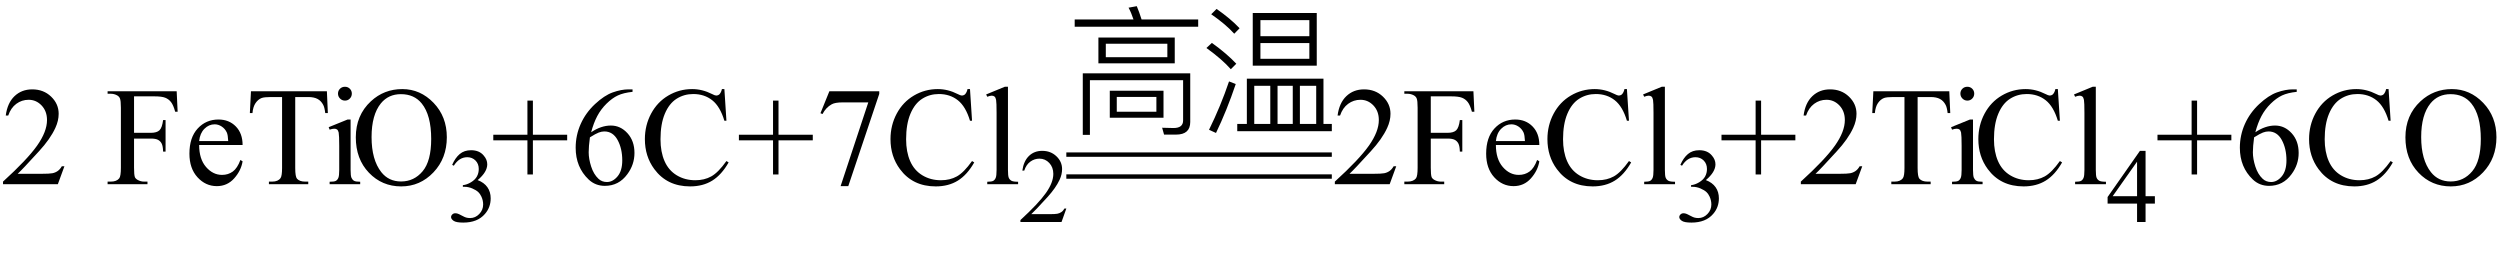 <svg xmlns="http://www.w3.org/2000/svg" xmlns:xlink="http://www.w3.org/1999/xlink" stroke-dasharray="none" shape-rendering="auto" font-family="'Dialog'" width="285" text-rendering="auto" fill-opacity="1" contentScriptType="text/ecmascript" color-interpolation="auto" color-rendering="auto" preserveAspectRatio="xMidYMid meet" font-size="12" fill="black" stroke="black" image-rendering="auto" stroke-miterlimit="10" zoomAndPan="magnify" version="1.0" stroke-linecap="square" stroke-linejoin="miter" contentStyleType="text/css" font-style="normal" height="29" stroke-width="1" stroke-dashoffset="0" font-weight="normal" stroke-opacity="1"><defs id="genericDefs"/><g><g text-rendering="optimizeLegibility" transform="translate(0,21)" color-rendering="optimizeQuality" color-interpolation="linearRGB" image-rendering="optimizeQuality"><path d="M7.344 -2.047 L6.594 0 L0.344 0 L0.344 -0.297 Q3.109 -2.812 4.234 -4.406 Q5.359 -6 5.359 -7.312 Q5.359 -8.328 4.742 -8.977 Q4.125 -9.625 3.266 -9.625 Q2.484 -9.625 1.859 -9.164 Q1.234 -8.703 0.938 -7.828 L0.656 -7.828 Q0.844 -9.266 1.656 -10.039 Q2.469 -10.812 3.672 -10.812 Q4.969 -10.812 5.828 -9.984 Q6.688 -9.156 6.688 -8.031 Q6.688 -7.234 6.312 -6.422 Q5.734 -5.156 4.438 -3.75 Q2.5 -1.625 2.016 -1.188 L4.781 -1.188 Q5.625 -1.188 5.961 -1.25 Q6.297 -1.312 6.57 -1.5 Q6.844 -1.688 7.047 -2.047 L7.344 -2.047 ZM15.281 -10.016 L15.281 -5.859 L17.203 -5.859 Q17.875 -5.859 18.18 -6.148 Q18.484 -6.438 18.594 -7.312 L18.875 -7.312 L18.875 -3.719 L18.594 -3.719 Q18.578 -4.344 18.43 -4.633 Q18.281 -4.922 18.008 -5.062 Q17.734 -5.203 17.203 -5.203 L15.281 -5.203 L15.281 -1.875 Q15.281 -1.078 15.375 -0.812 Q15.453 -0.625 15.703 -0.484 Q16.047 -0.297 16.422 -0.297 L16.812 -0.297 L16.812 0 L12.266 0 L12.266 -0.297 L12.641 -0.297 Q13.297 -0.297 13.594 -0.672 Q13.781 -0.922 13.781 -1.875 L13.781 -8.719 Q13.781 -9.531 13.672 -9.781 Q13.594 -9.984 13.359 -10.125 Q13.016 -10.312 12.641 -10.312 L12.266 -10.312 L12.266 -10.594 L20.141 -10.594 L20.25 -8.266 L19.969 -8.266 Q19.766 -9.016 19.5 -9.359 Q19.234 -9.703 18.836 -9.859 Q18.438 -10.016 17.609 -10.016 L15.281 -10.016 ZM22.703 -4.469 Q22.703 -2.875 23.484 -1.969 Q24.266 -1.062 25.312 -1.062 Q26.016 -1.062 26.539 -1.445 Q27.062 -1.828 27.406 -2.766 L27.656 -2.609 Q27.484 -1.547 26.695 -0.664 Q25.906 0.219 24.719 0.219 Q23.438 0.219 22.516 -0.789 Q21.594 -1.797 21.594 -3.484 Q21.594 -5.328 22.539 -6.352 Q23.484 -7.375 24.906 -7.375 Q26.109 -7.375 26.883 -6.586 Q27.656 -5.797 27.656 -4.469 L22.703 -4.469 ZM22.703 -4.922 L26.016 -4.922 Q25.984 -5.609 25.859 -5.891 Q25.656 -6.328 25.273 -6.578 Q24.891 -6.828 24.469 -6.828 Q23.812 -6.828 23.305 -6.32 Q22.797 -5.812 22.703 -4.922 ZM37.266 -10.594 L37.375 -8.109 L37.078 -8.109 Q37 -8.766 36.844 -9.047 Q36.609 -9.5 36.203 -9.719 Q35.797 -9.938 35.141 -9.938 L33.656 -9.938 L33.656 -1.844 Q33.656 -0.859 33.859 -0.625 Q34.156 -0.297 34.781 -0.297 L35.141 -0.297 L35.141 0 L30.656 0 L30.656 -0.297 L31.031 -0.297 Q31.703 -0.297 31.984 -0.703 Q32.156 -0.953 32.156 -1.844 L32.156 -9.938 L30.875 -9.938 Q30.141 -9.938 29.828 -9.828 Q29.422 -9.672 29.133 -9.25 Q28.844 -8.828 28.781 -8.109 L28.484 -8.109 L28.609 -10.594 L37.266 -10.594 ZM39.328 -11.109 Q39.656 -11.109 39.883 -10.883 Q40.109 -10.656 40.109 -10.328 Q40.109 -10 39.883 -9.766 Q39.656 -9.531 39.328 -9.531 Q39 -9.531 38.766 -9.766 Q38.531 -10 38.531 -10.328 Q38.531 -10.656 38.758 -10.883 Q38.984 -11.109 39.328 -11.109 ZM39.969 -7.375 L39.969 -1.625 Q39.969 -0.953 40.07 -0.727 Q40.172 -0.5 40.359 -0.391 Q40.547 -0.281 41.062 -0.281 L41.062 0 L37.578 0 L37.578 -0.281 Q38.109 -0.281 38.289 -0.383 Q38.469 -0.484 38.57 -0.719 Q38.672 -0.953 38.672 -1.625 L38.672 -4.375 Q38.672 -5.547 38.609 -5.891 Q38.547 -6.141 38.43 -6.234 Q38.312 -6.328 38.109 -6.328 Q37.891 -6.328 37.578 -6.219 L37.469 -6.5 L39.625 -7.375 L39.969 -7.375 ZM45.859 -10.844 Q47.922 -10.844 49.43 -9.273 Q50.938 -7.703 50.938 -5.359 Q50.938 -2.953 49.414 -1.352 Q47.891 0.25 45.734 0.25 Q43.547 0.25 42.055 -1.312 Q40.562 -2.875 40.562 -5.344 Q40.562 -7.859 42.281 -9.453 Q43.781 -10.844 45.859 -10.844 ZM45.703 -10.266 Q44.281 -10.266 43.422 -9.219 Q42.359 -7.906 42.359 -5.375 Q42.359 -2.781 43.469 -1.375 Q44.312 -0.312 45.719 -0.312 Q47.203 -0.312 48.18 -1.477 Q49.156 -2.641 49.156 -5.156 Q49.156 -7.875 48.078 -9.203 Q47.219 -10.266 45.703 -10.266 Z" stroke="none"/></g><g text-rendering="optimizeLegibility" transform="translate(50.938,25.234)" color-rendering="optimizeQuality" color-interpolation="linearRGB" image-rendering="optimizeQuality"><path d="M0.609 -6.438 Q0.953 -7.234 1.469 -7.672 Q1.984 -8.109 2.766 -8.109 Q3.719 -8.109 4.219 -7.484 Q4.609 -7.031 4.609 -6.5 Q4.609 -5.625 3.516 -4.703 Q4.25 -4.422 4.625 -3.891 Q5 -3.359 5 -2.625 Q5 -1.594 4.344 -0.844 Q3.5 0.141 1.875 0.141 Q1.062 0.141 0.773 -0.062 Q0.484 -0.266 0.484 -0.484 Q0.484 -0.656 0.625 -0.789 Q0.766 -0.922 0.953 -0.922 Q1.109 -0.922 1.25 -0.875 Q1.359 -0.844 1.711 -0.656 Q2.062 -0.469 2.188 -0.438 Q2.406 -0.375 2.656 -0.375 Q3.25 -0.375 3.695 -0.836 Q4.141 -1.297 4.141 -1.922 Q4.141 -2.391 3.938 -2.828 Q3.781 -3.156 3.594 -3.328 Q3.344 -3.562 2.906 -3.75 Q2.469 -3.938 2.016 -3.938 L1.828 -3.938 L1.828 -4.125 Q2.281 -4.172 2.75 -4.453 Q3.219 -4.734 3.43 -5.117 Q3.641 -5.5 3.641 -5.969 Q3.641 -6.562 3.266 -6.938 Q2.891 -7.312 2.328 -7.312 Q1.406 -7.312 0.797 -6.344 L0.609 -6.438 Z" stroke="none"/></g><g text-rendering="optimizeLegibility" transform="translate(55.938,21)" color-rendering="optimizeQuality" color-interpolation="linearRGB" image-rendering="optimizeQuality"><path d="M4.188 -1.109 L4.188 -5 L0.297 -5 L0.297 -5.641 L4.188 -5.641 L4.188 -9.531 L4.812 -9.531 L4.812 -5.641 L8.719 -5.641 L8.719 -5 L4.812 -5 L4.812 -1.109 L4.188 -1.109 ZM16.172 -10.812 L16.172 -10.531 Q15.141 -10.422 14.492 -10.117 Q13.844 -9.812 13.203 -9.18 Q12.562 -8.547 12.148 -7.766 Q11.734 -6.984 11.453 -5.922 Q12.578 -6.688 13.703 -6.688 Q14.797 -6.688 15.594 -5.812 Q16.391 -4.938 16.391 -3.562 Q16.391 -2.234 15.578 -1.141 Q14.609 0.188 13.016 0.188 Q11.938 0.188 11.172 -0.531 Q9.688 -1.938 9.688 -4.156 Q9.688 -5.578 10.258 -6.859 Q10.828 -8.141 11.891 -9.133 Q12.953 -10.125 13.922 -10.469 Q14.891 -10.812 15.719 -10.812 L16.172 -10.812 ZM11.312 -5.344 Q11.172 -4.297 11.172 -3.641 Q11.172 -2.891 11.453 -2.016 Q11.734 -1.141 12.281 -0.625 Q12.672 -0.25 13.25 -0.25 Q13.922 -0.25 14.461 -0.891 Q15 -1.531 15 -2.719 Q15 -4.062 14.469 -5.039 Q13.938 -6.016 12.953 -6.016 Q12.656 -6.016 12.32 -5.891 Q11.984 -5.766 11.312 -5.344 ZM26.641 -10.844 L26.875 -7.234 L26.641 -7.234 Q26.156 -8.859 25.258 -9.57 Q24.359 -10.281 23.094 -10.281 Q22.047 -10.281 21.195 -9.742 Q20.344 -9.203 19.852 -8.031 Q19.359 -6.859 19.359 -5.125 Q19.359 -3.688 19.82 -2.633 Q20.281 -1.578 21.211 -1.016 Q22.141 -0.453 23.328 -0.453 Q24.359 -0.453 25.148 -0.891 Q25.938 -1.328 26.875 -2.641 L27.125 -2.484 Q26.328 -1.078 25.266 -0.414 Q24.203 0.25 22.734 0.25 Q20.109 0.25 18.656 -1.719 Q17.578 -3.172 17.578 -5.141 Q17.578 -6.719 18.289 -8.047 Q19 -9.375 20.25 -10.109 Q21.5 -10.844 22.969 -10.844 Q24.125 -10.844 25.234 -10.281 Q25.562 -10.109 25.703 -10.109 Q25.922 -10.109 26.078 -10.25 Q26.281 -10.469 26.359 -10.844 L26.641 -10.844 ZM32.188 -1.109 L32.188 -5 L28.297 -5 L28.297 -5.641 L32.188 -5.641 L32.188 -9.531 L32.812 -9.531 L32.812 -5.641 L36.719 -5.641 L36.719 -5 L32.812 -5 L32.812 -1.109 L32.188 -1.109 ZM38.609 -10.594 L44.297 -10.594 L44.297 -10.297 L40.766 0.219 L39.891 0.219 L43.047 -9.328 L40.141 -9.328 Q39.25 -9.328 38.875 -9.109 Q38.219 -8.75 37.828 -8 L37.594 -8.094 L38.609 -10.594 ZM54.641 -10.844 L54.875 -7.234 L54.641 -7.234 Q54.156 -8.859 53.258 -9.57 Q52.359 -10.281 51.094 -10.281 Q50.047 -10.281 49.195 -9.742 Q48.344 -9.203 47.852 -8.031 Q47.359 -6.859 47.359 -5.125 Q47.359 -3.688 47.82 -2.633 Q48.281 -1.578 49.211 -1.016 Q50.141 -0.453 51.328 -0.453 Q52.359 -0.453 53.148 -0.891 Q53.938 -1.328 54.875 -2.641 L55.125 -2.484 Q54.328 -1.078 53.266 -0.414 Q52.203 0.25 50.734 0.25 Q48.109 0.25 46.656 -1.719 Q45.578 -3.172 45.578 -5.141 Q45.578 -6.719 46.289 -8.047 Q47 -9.375 48.25 -10.109 Q49.5 -10.844 50.969 -10.844 Q52.125 -10.844 53.234 -10.281 Q53.562 -10.109 53.703 -10.109 Q53.922 -10.109 54.078 -10.25 Q54.281 -10.469 54.359 -10.844 L54.641 -10.844 ZM58.969 -11.109 L58.969 -1.625 Q58.969 -0.953 59.062 -0.734 Q59.156 -0.516 59.359 -0.398 Q59.562 -0.281 60.125 -0.281 L60.125 0 L56.609 0 L56.609 -0.281 Q57.109 -0.281 57.289 -0.383 Q57.469 -0.484 57.57 -0.719 Q57.672 -0.953 57.672 -1.625 L57.672 -8.125 Q57.672 -9.328 57.617 -9.609 Q57.562 -9.891 57.438 -9.992 Q57.312 -10.094 57.125 -10.094 Q56.922 -10.094 56.609 -9.969 L56.484 -10.234 L58.609 -11.109 L58.969 -11.109 Z" stroke="none"/></g><g text-rendering="optimizeLegibility" transform="translate(116.062,25.305)" color-rendering="optimizeQuality" color-interpolation="linearRGB" image-rendering="optimizeQuality"><path d="M5.5 -1.531 L4.953 0 L0.266 0 L0.266 -0.219 Q2.328 -2.109 3.172 -3.305 Q4.016 -4.5 4.016 -5.484 Q4.016 -6.234 3.555 -6.727 Q3.094 -7.219 2.438 -7.219 Q1.859 -7.219 1.391 -6.875 Q0.922 -6.531 0.703 -5.859 L0.484 -5.859 Q0.641 -6.953 1.242 -7.531 Q1.844 -8.109 2.75 -8.109 Q3.719 -8.109 4.367 -7.492 Q5.016 -6.875 5.016 -6.031 Q5.016 -5.422 4.734 -4.812 Q4.297 -3.875 3.328 -2.812 Q1.875 -1.219 1.5 -0.891 L3.578 -0.891 Q4.219 -0.891 4.469 -0.938 Q4.719 -0.984 4.93 -1.125 Q5.141 -1.266 5.281 -1.531 L5.5 -1.531 Z" stroke="none"/></g><g text-rendering="optimizeLegibility" transform="translate(121.562,13.829)" color-rendering="optimizeQuality" color-interpolation="linearRGB" image-rendering="optimizeQuality"><path d="M8.031 -13.125 Q8.297 -12.5 8.578 -11.609 L15.031 -11.609 L15.031 -10.781 L0.953 -10.781 L0.953 -11.609 L7.656 -11.609 Q7.406 -12.375 7.094 -12.953 L8.031 -13.125 ZM11.141 1.516 L10.922 0.734 L12.219 0.766 Q13.312 0.766 13.312 -0.094 L13.312 -4.688 L2.688 -4.688 L2.688 1.547 L1.875 1.547 L1.875 -5.469 L14.125 -5.469 L14.125 0.078 Q14.125 1.516 12.5 1.516 L11.141 1.516 ZM3.656 -9.547 L12.359 -9.547 L12.359 -6.609 L3.656 -6.609 L3.656 -9.547 ZM11.516 -7.312 L11.516 -8.844 L4.5 -8.844 L4.5 -7.312 L11.516 -7.312 ZM4.953 -3.484 L11.078 -3.484 L11.078 -0.406 L4.953 -0.406 L4.953 -3.484 ZM10.266 -1.094 L10.266 -2.781 L5.75 -2.781 L5.75 -1.094 L10.266 -1.094 Z" stroke="none"/></g><g text-rendering="optimizeLegibility" transform="translate(136.594,13.829)" color-rendering="optimizeQuality" color-interpolation="linearRGB" image-rendering="optimizeQuality"><path d="M6.219 -12.344 L13.516 -12.344 L13.516 -6.344 L6.219 -6.344 L6.219 -12.344 ZM12.672 -7.125 L12.672 -8.922 L7.094 -8.922 L7.094 -7.125 L12.672 -7.125 ZM7.094 -9.703 L12.672 -9.703 L12.672 -11.531 L7.094 -11.531 L7.094 -9.703 ZM14.281 -4.859 L14.281 0.297 L15.234 0.297 L15.234 1.125 L4.453 1.125 L4.453 0.297 L5.547 0.297 L5.547 -4.859 L14.281 -4.859 ZM6.391 0.297 L8.219 0.297 L8.219 -4.047 L6.391 -4.047 L6.391 0.297 ZM9.047 0.297 L10.781 0.297 L10.781 -4.047 L9.047 -4.047 L9.047 0.297 ZM11.594 0.297 L13.453 0.297 L13.453 -4.047 L11.594 -4.047 L11.594 0.297 ZM2.094 -12.812 Q3.688 -11.703 4.719 -10.609 L4.109 -9.984 Q3.125 -11.078 1.484 -12.203 L2.094 -12.812 ZM1.562 -8.938 Q3.281 -7.703 4.344 -6.562 L3.719 -5.938 Q2.734 -7.062 0.938 -8.359 L1.562 -8.938 ZM4.281 -4.25 Q3.266 -1.234 2.031 1.328 L1.234 0.969 Q2.578 -1.766 3.516 -4.547 L4.281 -4.25 Z" stroke="none"/></g><g text-rendering="optimizeLegibility" transform="translate(122.02,15.282) matrix(4.879,0,0,1,0,0)" color-rendering="optimizeQuality" color-interpolation="linearRGB" image-rendering="optimizeQuality"><path d="M6.109 2.594 L-0.094 2.594 L-0.094 2.094 L6.109 2.094 L6.109 2.594 Z" stroke="none"/></g><g text-rendering="optimizeLegibility" transform="translate(122.02,17.782) matrix(4.879,0,0,1,0,0)" color-rendering="optimizeQuality" color-interpolation="linearRGB" image-rendering="optimizeQuality"><path d="M6.109 2.594 L-0.094 2.594 L-0.094 2.094 L6.109 2.094 L6.109 2.594 Z" stroke="none"/></g><g text-rendering="optimizeLegibility" transform="translate(151.828,21)" color-rendering="optimizeQuality" color-interpolation="linearRGB" image-rendering="optimizeQuality"><path d="M7.344 -2.047 L6.594 0 L0.344 0 L0.344 -0.297 Q3.109 -2.812 4.234 -4.406 Q5.359 -6 5.359 -7.312 Q5.359 -8.328 4.742 -8.977 Q4.125 -9.625 3.266 -9.625 Q2.484 -9.625 1.859 -9.164 Q1.234 -8.703 0.938 -7.828 L0.656 -7.828 Q0.844 -9.266 1.656 -10.039 Q2.469 -10.812 3.672 -10.812 Q4.969 -10.812 5.828 -9.984 Q6.688 -9.156 6.688 -8.031 Q6.688 -7.234 6.312 -6.422 Q5.734 -5.156 4.438 -3.75 Q2.5 -1.625 2.016 -1.188 L4.781 -1.188 Q5.625 -1.188 5.961 -1.25 Q6.297 -1.312 6.57 -1.5 Q6.844 -1.688 7.047 -2.047 L7.344 -2.047 ZM11.281 -10.016 L11.281 -5.859 L13.203 -5.859 Q13.875 -5.859 14.18 -6.148 Q14.484 -6.438 14.594 -7.312 L14.875 -7.312 L14.875 -3.719 L14.594 -3.719 Q14.578 -4.344 14.43 -4.633 Q14.281 -4.922 14.008 -5.062 Q13.734 -5.203 13.203 -5.203 L11.281 -5.203 L11.281 -1.875 Q11.281 -1.078 11.375 -0.812 Q11.453 -0.625 11.703 -0.484 Q12.047 -0.297 12.422 -0.297 L12.812 -0.297 L12.812 0 L8.266 0 L8.266 -0.297 L8.641 -0.297 Q9.297 -0.297 9.594 -0.672 Q9.781 -0.922 9.781 -1.875 L9.781 -8.719 Q9.781 -9.531 9.672 -9.781 Q9.594 -9.984 9.359 -10.125 Q9.016 -10.312 8.641 -10.312 L8.266 -10.312 L8.266 -10.594 L16.141 -10.594 L16.25 -8.266 L15.969 -8.266 Q15.766 -9.016 15.5 -9.359 Q15.234 -9.703 14.836 -9.859 Q14.438 -10.016 13.609 -10.016 L11.281 -10.016 ZM18.703 -4.469 Q18.703 -2.875 19.484 -1.969 Q20.266 -1.062 21.312 -1.062 Q22.016 -1.062 22.539 -1.445 Q23.062 -1.828 23.406 -2.766 L23.656 -2.609 Q23.484 -1.547 22.695 -0.664 Q21.906 0.219 20.719 0.219 Q19.438 0.219 18.516 -0.789 Q17.594 -1.797 17.594 -3.484 Q17.594 -5.328 18.539 -6.352 Q19.484 -7.375 20.906 -7.375 Q22.109 -7.375 22.883 -6.586 Q23.656 -5.797 23.656 -4.469 L18.703 -4.469 ZM18.703 -4.922 L22.016 -4.922 Q21.984 -5.609 21.859 -5.891 Q21.656 -6.328 21.273 -6.578 Q20.891 -6.828 20.469 -6.828 Q19.812 -6.828 19.305 -6.32 Q18.797 -5.812 18.703 -4.922 ZM33.641 -10.844 L33.875 -7.234 L33.641 -7.234 Q33.156 -8.859 32.258 -9.57 Q31.359 -10.281 30.094 -10.281 Q29.047 -10.281 28.195 -9.742 Q27.344 -9.203 26.852 -8.031 Q26.359 -6.859 26.359 -5.125 Q26.359 -3.688 26.82 -2.633 Q27.281 -1.578 28.211 -1.016 Q29.141 -0.453 30.328 -0.453 Q31.359 -0.453 32.148 -0.891 Q32.938 -1.328 33.875 -2.641 L34.125 -2.484 Q33.328 -1.078 32.266 -0.414 Q31.203 0.25 29.734 0.25 Q27.109 0.25 25.656 -1.719 Q24.578 -3.172 24.578 -5.141 Q24.578 -6.719 25.289 -8.047 Q26 -9.375 27.25 -10.109 Q28.5 -10.844 29.969 -10.844 Q31.125 -10.844 32.234 -10.281 Q32.562 -10.109 32.703 -10.109 Q32.922 -10.109 33.078 -10.25 Q33.281 -10.469 33.359 -10.844 L33.641 -10.844 ZM37.969 -11.109 L37.969 -1.625 Q37.969 -0.953 38.062 -0.734 Q38.156 -0.516 38.359 -0.398 Q38.562 -0.281 39.125 -0.281 L39.125 0 L35.609 0 L35.609 -0.281 Q36.109 -0.281 36.289 -0.383 Q36.469 -0.484 36.57 -0.719 Q36.672 -0.953 36.672 -1.625 L36.672 -8.125 Q36.672 -9.328 36.617 -9.609 Q36.562 -9.891 36.438 -9.992 Q36.312 -10.094 36.125 -10.094 Q35.922 -10.094 35.609 -9.969 L35.484 -10.234 L37.609 -11.109 L37.969 -11.109 Z" stroke="none"/></g><g text-rendering="optimizeLegibility" transform="translate(190.953,25.234)" color-rendering="optimizeQuality" color-interpolation="linearRGB" image-rendering="optimizeQuality"><path d="M0.609 -6.438 Q0.953 -7.234 1.469 -7.672 Q1.984 -8.109 2.766 -8.109 Q3.719 -8.109 4.219 -7.484 Q4.609 -7.031 4.609 -6.5 Q4.609 -5.625 3.516 -4.703 Q4.25 -4.422 4.625 -3.891 Q5 -3.359 5 -2.625 Q5 -1.594 4.344 -0.844 Q3.5 0.141 1.875 0.141 Q1.062 0.141 0.773 -0.062 Q0.484 -0.266 0.484 -0.484 Q0.484 -0.656 0.625 -0.789 Q0.766 -0.922 0.953 -0.922 Q1.109 -0.922 1.25 -0.875 Q1.359 -0.844 1.711 -0.656 Q2.062 -0.469 2.188 -0.438 Q2.406 -0.375 2.656 -0.375 Q3.25 -0.375 3.695 -0.836 Q4.141 -1.297 4.141 -1.922 Q4.141 -2.391 3.938 -2.828 Q3.781 -3.156 3.594 -3.328 Q3.344 -3.562 2.906 -3.75 Q2.469 -3.938 2.016 -3.938 L1.828 -3.938 L1.828 -4.125 Q2.281 -4.172 2.75 -4.453 Q3.219 -4.734 3.43 -5.117 Q3.641 -5.5 3.641 -5.969 Q3.641 -6.562 3.266 -6.938 Q2.891 -7.312 2.328 -7.312 Q1.406 -7.312 0.797 -6.344 L0.609 -6.438 Z" stroke="none"/></g><g text-rendering="optimizeLegibility" transform="translate(195.953,21)" color-rendering="optimizeQuality" color-interpolation="linearRGB" image-rendering="optimizeQuality"><path d="M4.188 -1.109 L4.188 -5 L0.297 -5 L0.297 -5.641 L4.188 -5.641 L4.188 -9.531 L4.812 -9.531 L4.812 -5.641 L8.719 -5.641 L8.719 -5 L4.812 -5 L4.812 -1.109 L4.188 -1.109 ZM16.344 -2.047 L15.594 0 L9.344 0 L9.344 -0.297 Q12.109 -2.812 13.234 -4.406 Q14.359 -6 14.359 -7.312 Q14.359 -8.328 13.742 -8.977 Q13.125 -9.625 12.266 -9.625 Q11.484 -9.625 10.859 -9.164 Q10.234 -8.703 9.938 -7.828 L9.656 -7.828 Q9.844 -9.266 10.656 -10.039 Q11.469 -10.812 12.672 -10.812 Q13.969 -10.812 14.828 -9.984 Q15.688 -9.156 15.688 -8.031 Q15.688 -7.234 15.312 -6.422 Q14.734 -5.156 13.438 -3.75 Q11.5 -1.625 11.016 -1.188 L13.781 -1.188 Q14.625 -1.188 14.961 -1.25 Q15.297 -1.312 15.57 -1.5 Q15.844 -1.688 16.047 -2.047 L16.344 -2.047 ZM26.266 -10.594 L26.375 -8.109 L26.078 -8.109 Q26 -8.766 25.844 -9.047 Q25.609 -9.5 25.203 -9.719 Q24.797 -9.938 24.141 -9.938 L22.656 -9.938 L22.656 -1.844 Q22.656 -0.859 22.859 -0.625 Q23.156 -0.297 23.781 -0.297 L24.141 -0.297 L24.141 0 L19.656 0 L19.656 -0.297 L20.031 -0.297 Q20.703 -0.297 20.984 -0.703 Q21.156 -0.953 21.156 -1.844 L21.156 -9.938 L19.875 -9.938 Q19.141 -9.938 18.828 -9.828 Q18.422 -9.672 18.133 -9.25 Q17.844 -8.828 17.781 -8.109 L17.484 -8.109 L17.609 -10.594 L26.266 -10.594 ZM28.328 -11.109 Q28.656 -11.109 28.883 -10.883 Q29.109 -10.656 29.109 -10.328 Q29.109 -10 28.883 -9.766 Q28.656 -9.531 28.328 -9.531 Q28 -9.531 27.766 -9.766 Q27.531 -10 27.531 -10.328 Q27.531 -10.656 27.758 -10.883 Q27.984 -11.109 28.328 -11.109 ZM28.969 -7.375 L28.969 -1.625 Q28.969 -0.953 29.07 -0.727 Q29.172 -0.5 29.359 -0.391 Q29.547 -0.281 30.062 -0.281 L30.062 0 L26.578 0 L26.578 -0.281 Q27.109 -0.281 27.289 -0.383 Q27.469 -0.484 27.57 -0.719 Q27.672 -0.953 27.672 -1.625 L27.672 -4.375 Q27.672 -5.547 27.609 -5.891 Q27.547 -6.141 27.43 -6.234 Q27.312 -6.328 27.109 -6.328 Q26.891 -6.328 26.578 -6.219 L26.469 -6.5 L28.625 -7.375 L28.969 -7.375 ZM38.641 -10.844 L38.875 -7.234 L38.641 -7.234 Q38.156 -8.859 37.258 -9.57 Q36.359 -10.281 35.094 -10.281 Q34.047 -10.281 33.195 -9.742 Q32.344 -9.203 31.852 -8.031 Q31.359 -6.859 31.359 -5.125 Q31.359 -3.688 31.82 -2.633 Q32.281 -1.578 33.211 -1.016 Q34.141 -0.453 35.328 -0.453 Q36.359 -0.453 37.148 -0.891 Q37.938 -1.328 38.875 -2.641 L39.125 -2.484 Q38.328 -1.078 37.266 -0.414 Q36.203 0.25 34.734 0.25 Q32.109 0.25 30.656 -1.719 Q29.578 -3.172 29.578 -5.141 Q29.578 -6.719 30.289 -8.047 Q31 -9.375 32.25 -10.109 Q33.5 -10.844 34.969 -10.844 Q36.125 -10.844 37.234 -10.281 Q37.562 -10.109 37.703 -10.109 Q37.922 -10.109 38.078 -10.25 Q38.281 -10.469 38.359 -10.844 L38.641 -10.844 ZM42.969 -11.109 L42.969 -1.625 Q42.969 -0.953 43.062 -0.734 Q43.156 -0.516 43.359 -0.398 Q43.562 -0.281 44.125 -0.281 L44.125 0 L40.609 0 L40.609 -0.281 Q41.109 -0.281 41.289 -0.383 Q41.469 -0.484 41.57 -0.719 Q41.672 -0.953 41.672 -1.625 L41.672 -8.125 Q41.672 -9.328 41.617 -9.609 Q41.562 -9.891 41.438 -9.992 Q41.312 -10.094 41.125 -10.094 Q40.922 -10.094 40.609 -9.969 L40.484 -10.234 L42.609 -11.109 L42.969 -11.109 Z" stroke="none"/></g><g text-rendering="optimizeLegibility" transform="translate(240.078,25.305)" color-rendering="optimizeQuality" color-interpolation="linearRGB" image-rendering="optimizeQuality"><path d="M5.578 -2.938 L5.578 -2.094 L4.516 -2.094 L4.516 0 L3.547 0 L3.547 -2.094 L0.188 -2.094 L0.188 -2.844 L3.875 -8.109 L4.516 -8.109 L4.516 -2.938 L5.578 -2.938 ZM3.547 -2.938 L3.547 -6.875 L0.766 -2.938 L3.547 -2.938 Z" stroke="none"/></g><g text-rendering="optimizeLegibility" transform="translate(245.656,21)" color-rendering="optimizeQuality" color-interpolation="linearRGB" image-rendering="optimizeQuality"><path d="M4.188 -1.109 L4.188 -5 L0.297 -5 L0.297 -5.641 L4.188 -5.641 L4.188 -9.531 L4.812 -9.531 L4.812 -5.641 L8.719 -5.641 L8.719 -5 L4.812 -5 L4.812 -1.109 L4.188 -1.109 ZM16.172 -10.812 L16.172 -10.531 Q15.141 -10.422 14.492 -10.117 Q13.844 -9.812 13.203 -9.18 Q12.562 -8.547 12.148 -7.766 Q11.734 -6.984 11.453 -5.922 Q12.578 -6.688 13.703 -6.688 Q14.797 -6.688 15.594 -5.812 Q16.391 -4.938 16.391 -3.562 Q16.391 -2.234 15.578 -1.141 Q14.609 0.188 13.016 0.188 Q11.938 0.188 11.172 -0.531 Q9.688 -1.938 9.688 -4.156 Q9.688 -5.578 10.258 -6.859 Q10.828 -8.141 11.891 -9.133 Q12.953 -10.125 13.922 -10.469 Q14.891 -10.812 15.719 -10.812 L16.172 -10.812 ZM11.312 -5.344 Q11.172 -4.297 11.172 -3.641 Q11.172 -2.891 11.453 -2.016 Q11.734 -1.141 12.281 -0.625 Q12.672 -0.25 13.25 -0.25 Q13.922 -0.25 14.461 -0.891 Q15 -1.531 15 -2.719 Q15 -4.062 14.469 -5.039 Q13.938 -6.016 12.953 -6.016 Q12.656 -6.016 12.32 -5.891 Q11.984 -5.766 11.312 -5.344 ZM26.641 -10.844 L26.875 -7.234 L26.641 -7.234 Q26.156 -8.859 25.258 -9.57 Q24.359 -10.281 23.094 -10.281 Q22.047 -10.281 21.195 -9.742 Q20.344 -9.203 19.852 -8.031 Q19.359 -6.859 19.359 -5.125 Q19.359 -3.688 19.82 -2.633 Q20.281 -1.578 21.211 -1.016 Q22.141 -0.453 23.328 -0.453 Q24.359 -0.453 25.148 -0.891 Q25.938 -1.328 26.875 -2.641 L27.125 -2.484 Q26.328 -1.078 25.266 -0.414 Q24.203 0.25 22.734 0.25 Q20.109 0.25 18.656 -1.719 Q17.578 -3.172 17.578 -5.141 Q17.578 -6.719 18.289 -8.047 Q19 -9.375 20.25 -10.109 Q21.5 -10.844 22.969 -10.844 Q24.125 -10.844 25.234 -10.281 Q25.562 -10.109 25.703 -10.109 Q25.922 -10.109 26.078 -10.25 Q26.281 -10.469 26.359 -10.844 L26.641 -10.844 ZM33.859 -10.844 Q35.922 -10.844 37.43 -9.273 Q38.938 -7.703 38.938 -5.359 Q38.938 -2.953 37.414 -1.352 Q35.891 0.25 33.734 0.25 Q31.547 0.25 30.055 -1.312 Q28.562 -2.875 28.562 -5.344 Q28.562 -7.859 30.281 -9.453 Q31.781 -10.844 33.859 -10.844 ZM33.703 -10.266 Q32.281 -10.266 31.422 -9.219 Q30.359 -7.906 30.359 -5.375 Q30.359 -2.781 31.469 -1.375 Q32.312 -0.312 33.719 -0.312 Q35.203 -0.312 36.18 -1.477 Q37.156 -2.641 37.156 -5.156 Q37.156 -7.875 36.078 -9.203 Q35.219 -10.266 33.703 -10.266 Z" stroke="none"/></g></g></svg>